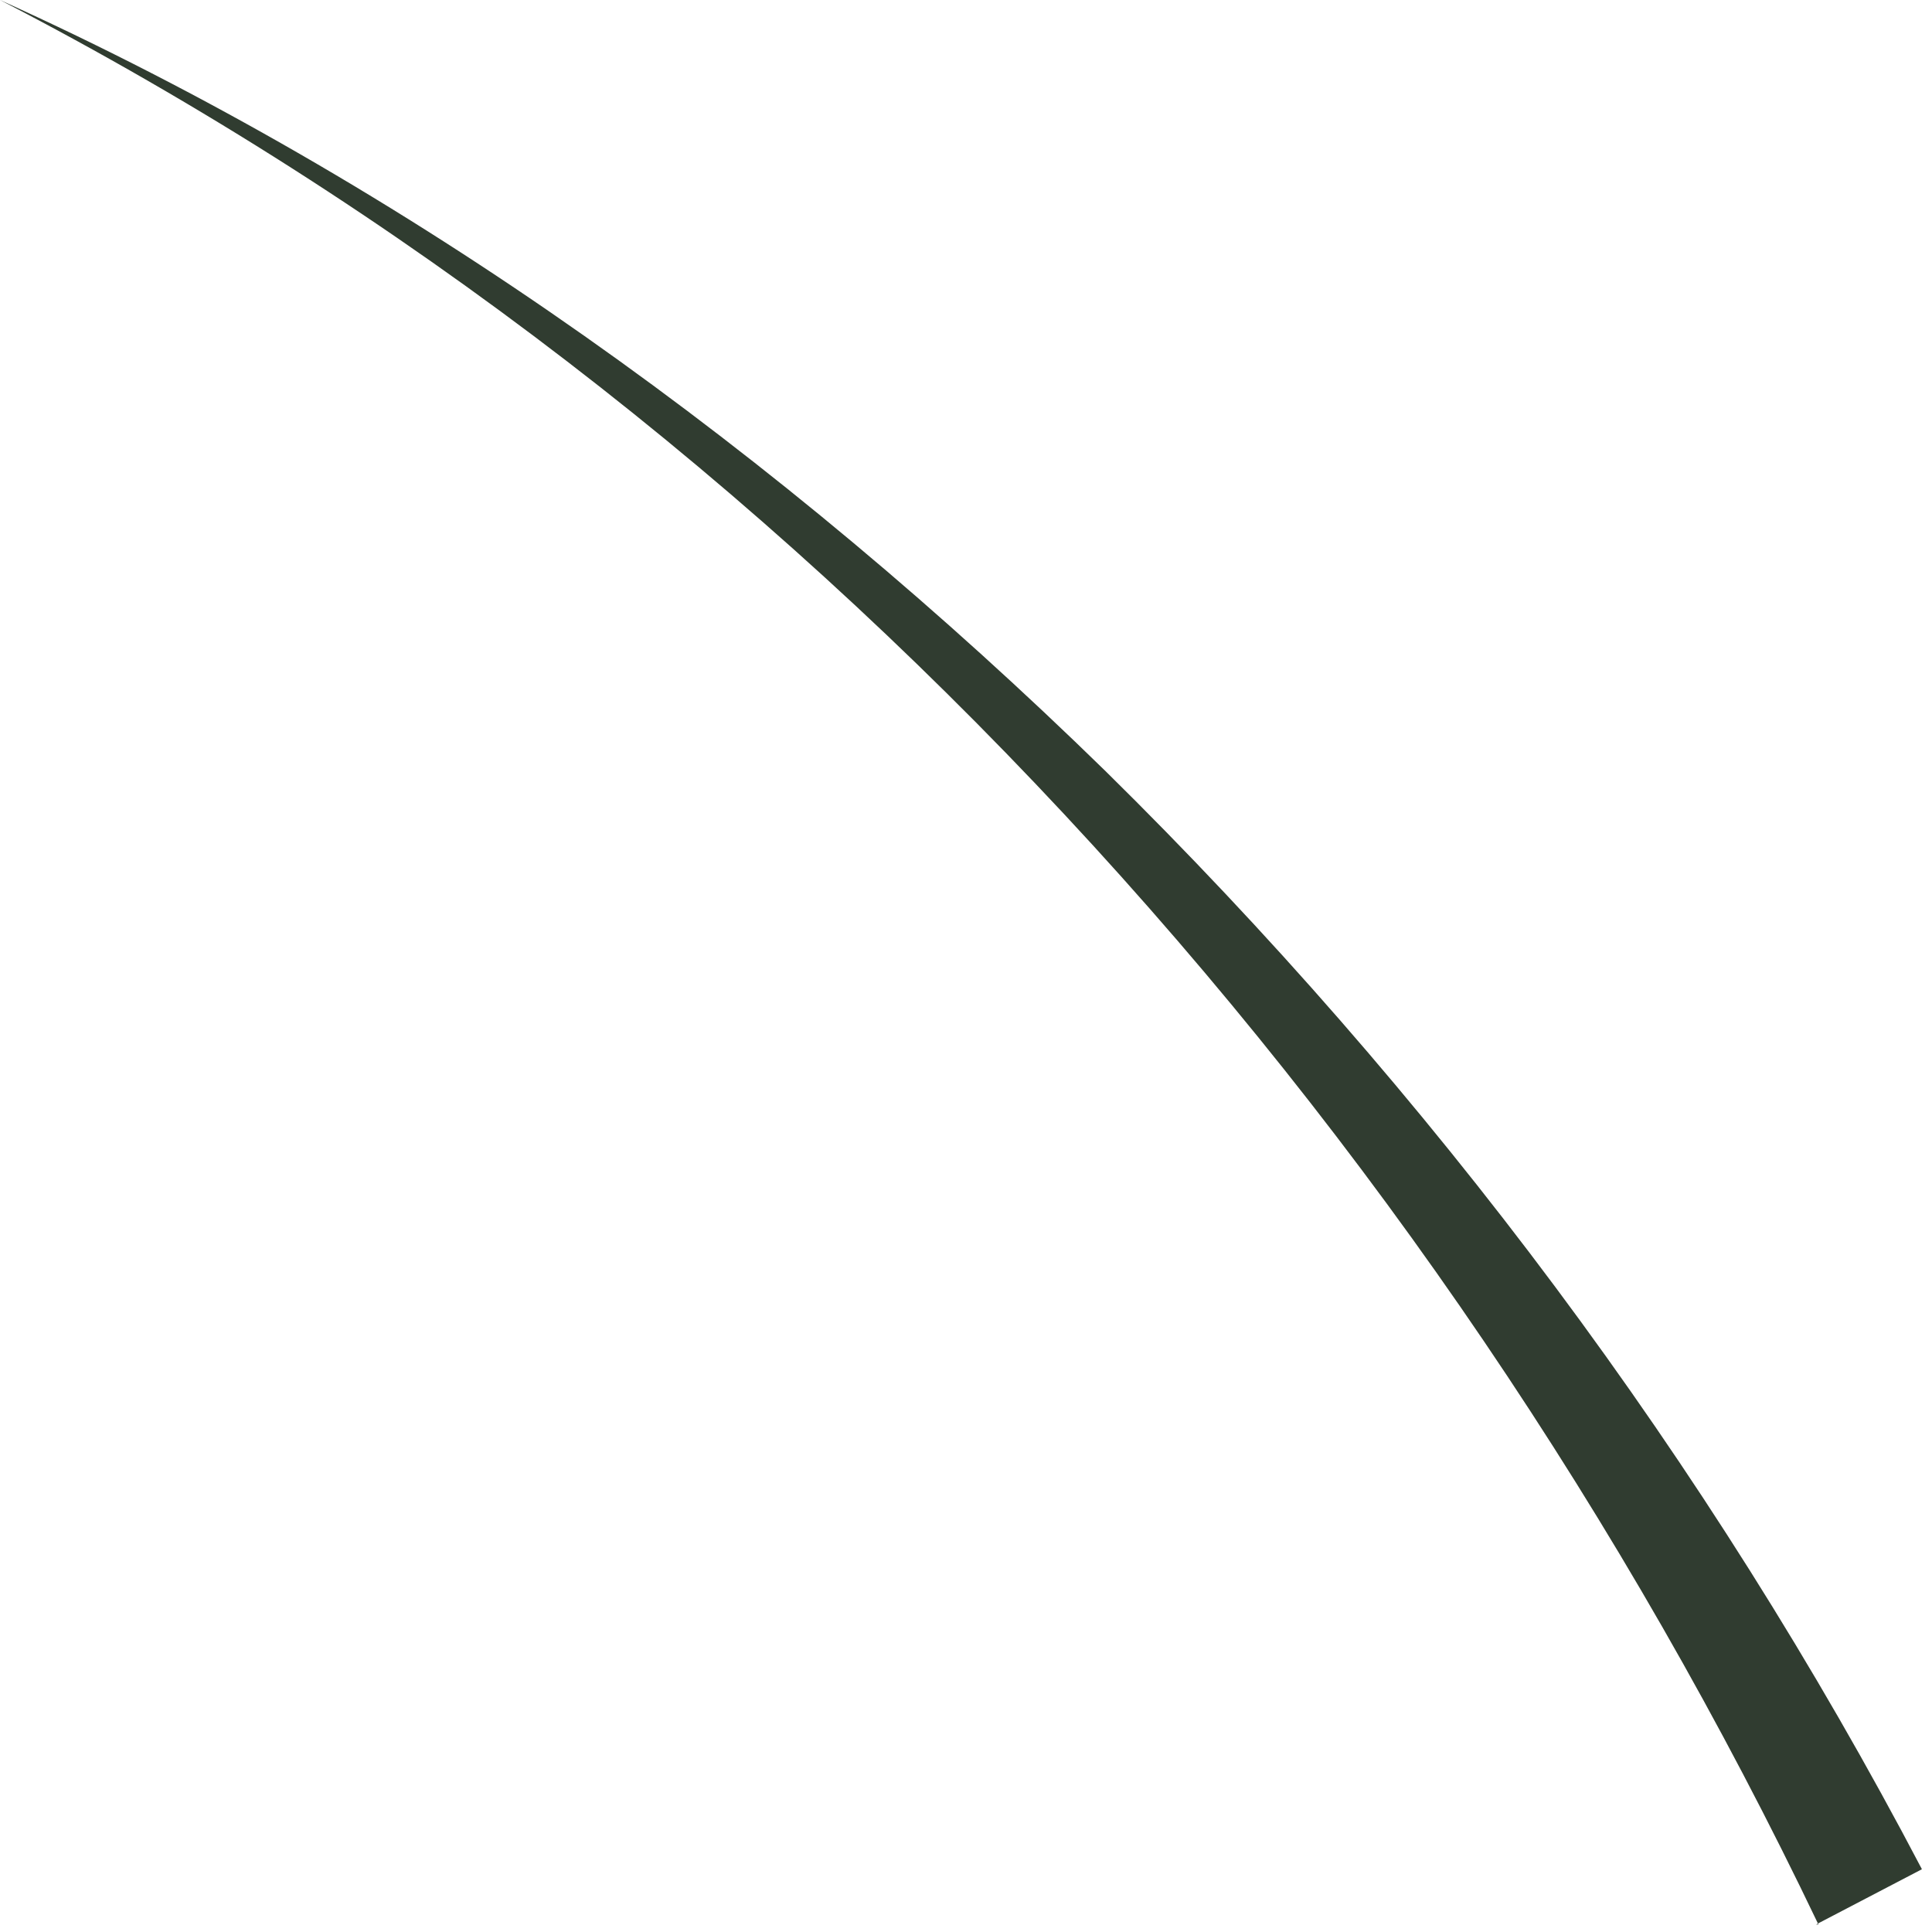 <?xml version="1.0" encoding="utf-8"?>
<svg xmlns="http://www.w3.org/2000/svg" fill="none" height="100%" overflow="visible" preserveAspectRatio="none" style="display: block;" viewBox="0 0 110 110" width="100%">
<path d="M103.533 109.572C81.567 63.609 45.538 23.529 0 0C23.305 10.533 44.467 25.854 62.95 43.911C81.433 62.105 97.238 83.171 109.426 106.426L103.399 109.572H103.533Z" fill="#303C30" id="Vector"/>
</svg>